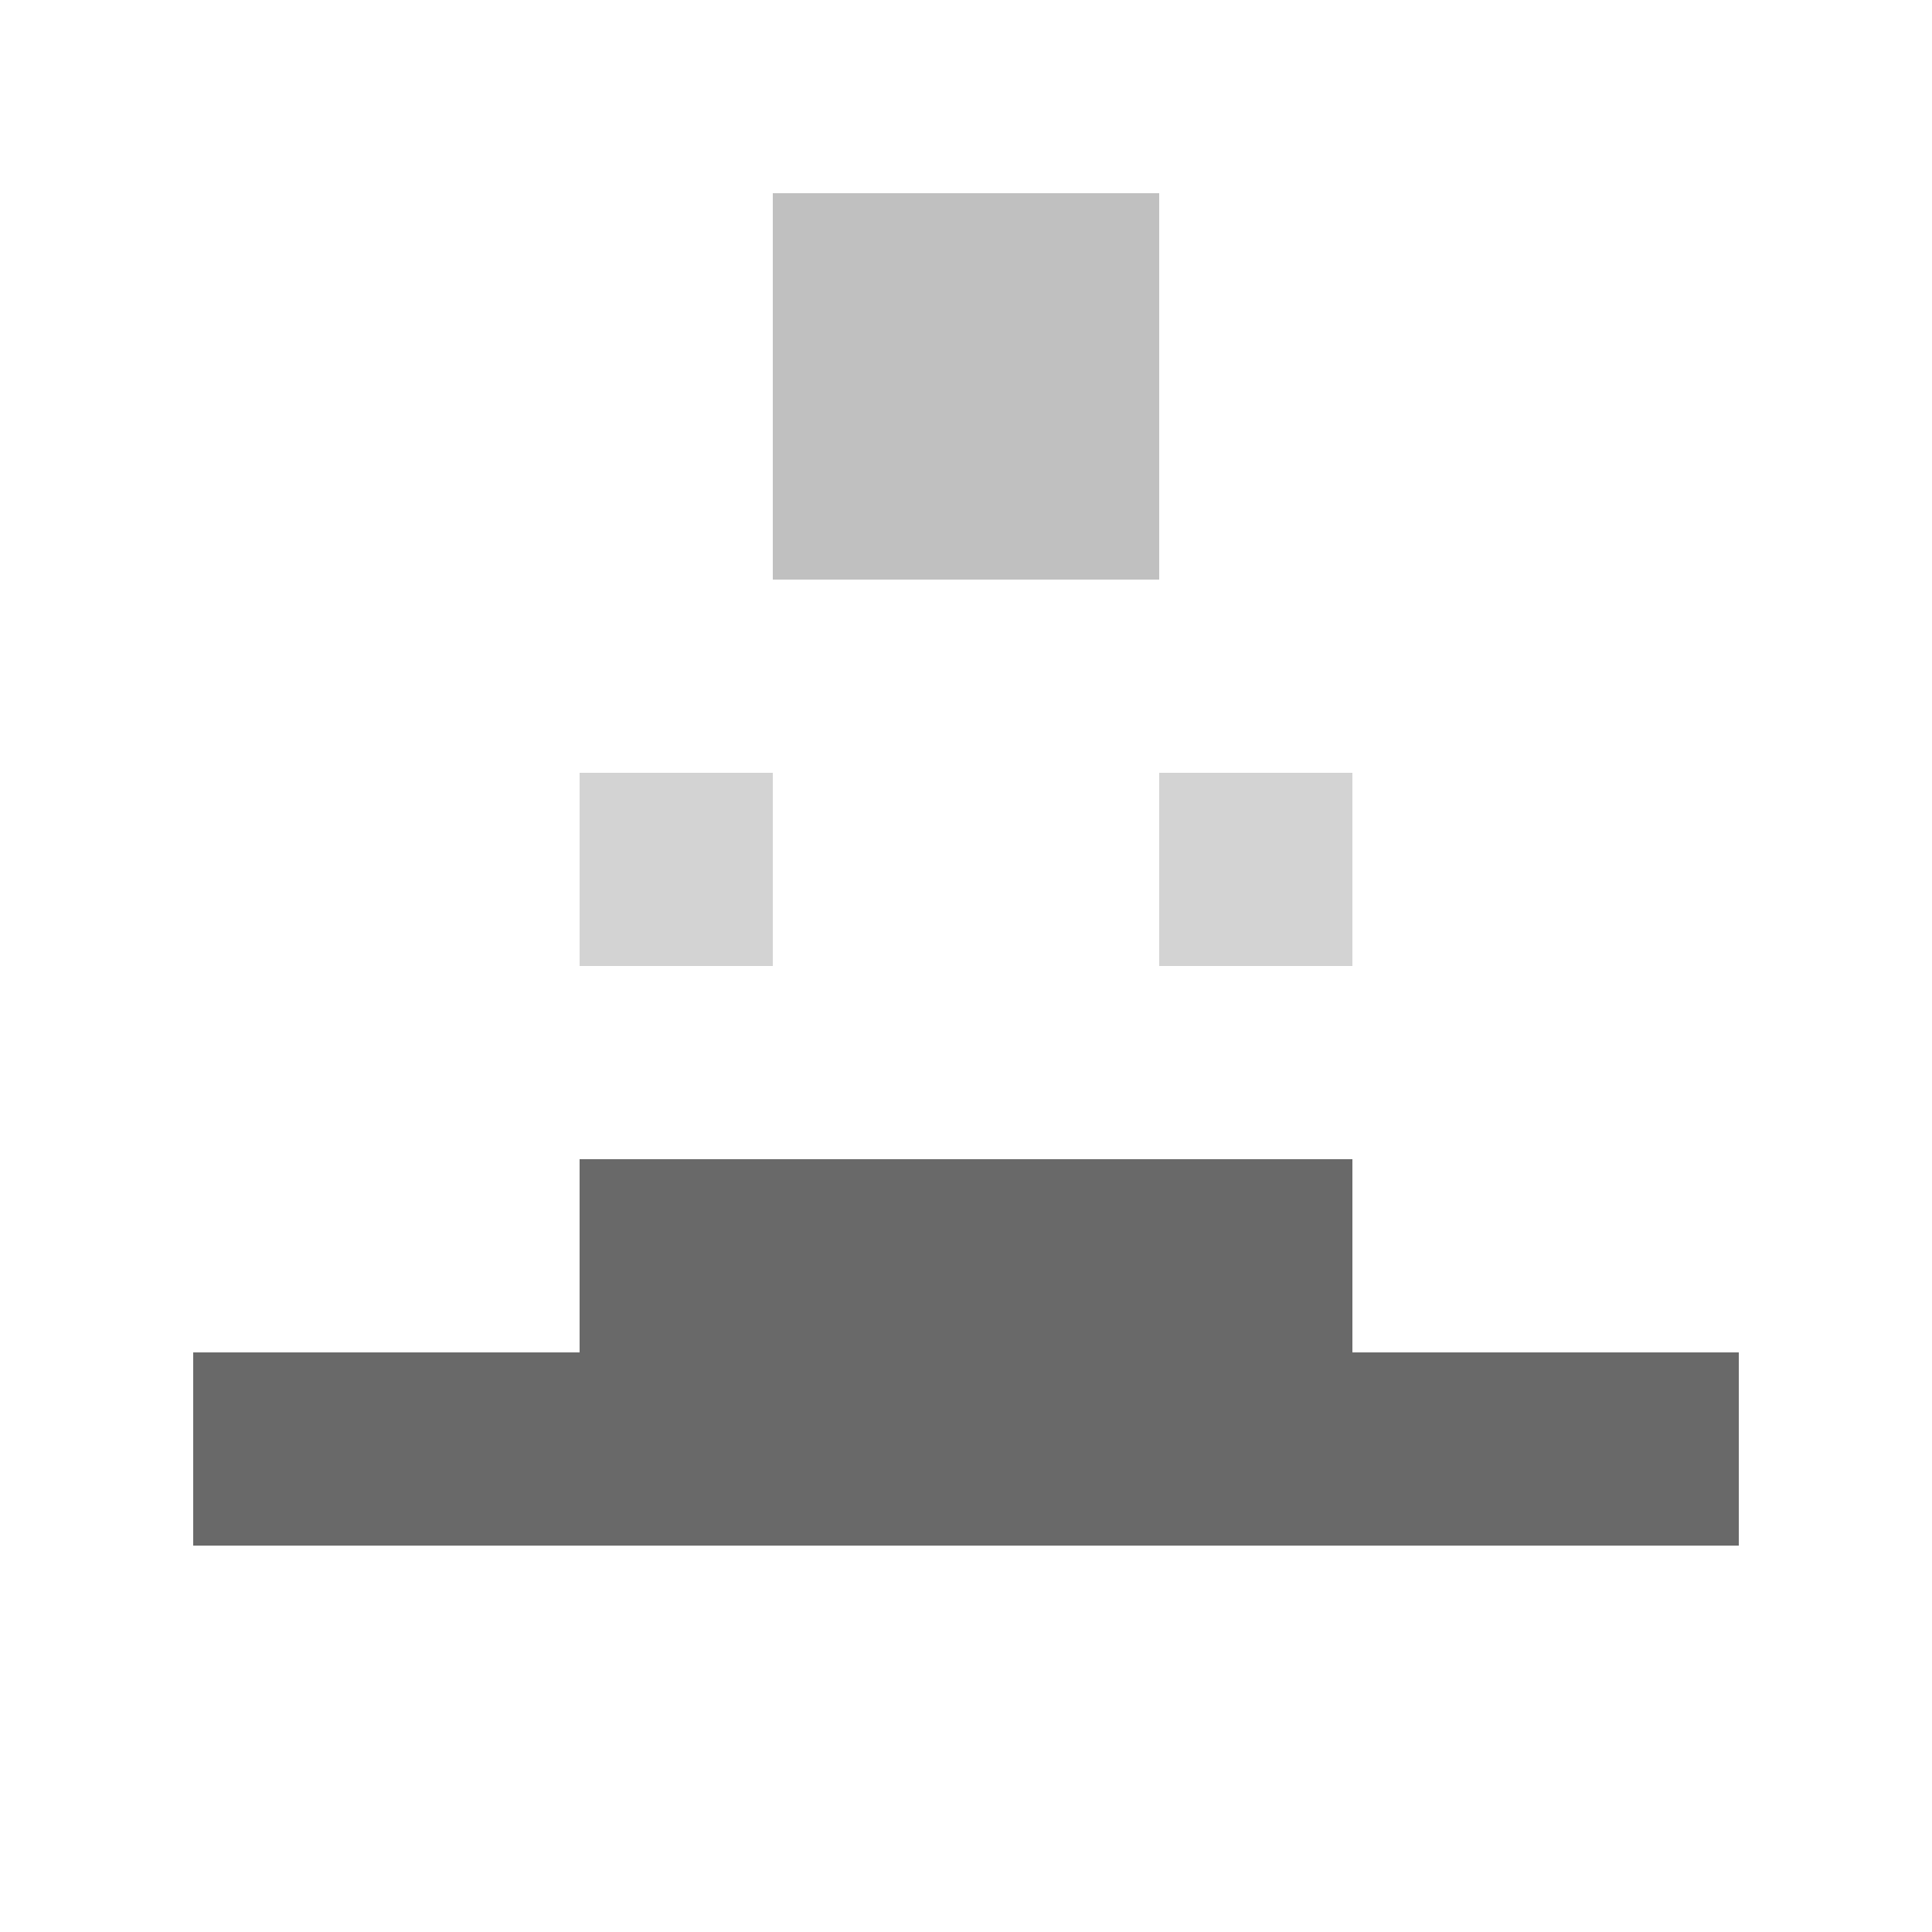 <svg xmlns="http://www.w3.org/2000/svg" version="1.1" width="600" height="600" viewBox="0 0 123 123">
  <title>'goose-pfp-punk' by Dmitri Cherniak</title>
  <desc>The Goose Is Loose</desc>
  <rect width="100%" height="100%" fill="#060404"></rect>
  <g>
    <g id="0-0">
      <rect x="0" y="0" height="123" width="123" fill="#FFFFFF"></rect>
      <g>
        <rect id="0-0-3-2-4-7" x="36.9" y="24.6" width="49.2" height="86.1" fill="#FFFFFF"></rect>
        <rect id="0-0-2-3-6-5" x="24.6" y="36.9" width="73.8" height="61.5" fill="#FFFFFF"></rect>
        <rect id="0-0-4-8-2-2" x="49.2" y="98.4" width="24.6" height="24.6" fill="#FFFFFF"></rect>
        <rect id="0-0-1-7-8-1" x="12.3" y="86.1" width="98.4" height="12.3" fill="#696969"></rect>
        <rect id="0-0-3-6-4-2" x="36.9" y="73.8" width="49.2" height="24.6" fill="#696969"></rect>
        <rect id="0-0-3-4-1-1" x="36.9" y="49.2" width="12.3" height="12.3" fill="#D3D3D3"></rect>
        <rect id="0-0-6-4-1-1" x="73.8" y="49.2" width="12.3" height="12.3" fill="#D3D3D3"></rect>
        <rect id="0-0-3-5-1-1" x="36.9" y="61.5" width="12.3" height="12.3" fill="#FFFFFF"></rect>
        <rect id="0-0-6-5-1-1" x="73.8" y="61.5" width="12.3" height="12.3" fill="#FFFFFF"></rect>
        <rect id="0-0-4-1-2-2" x="49.2" y="12.3" width="24.6" height="24.6" fill="#C0C0C0"></rect>
      </g>
    </g>
  </g>
</svg>